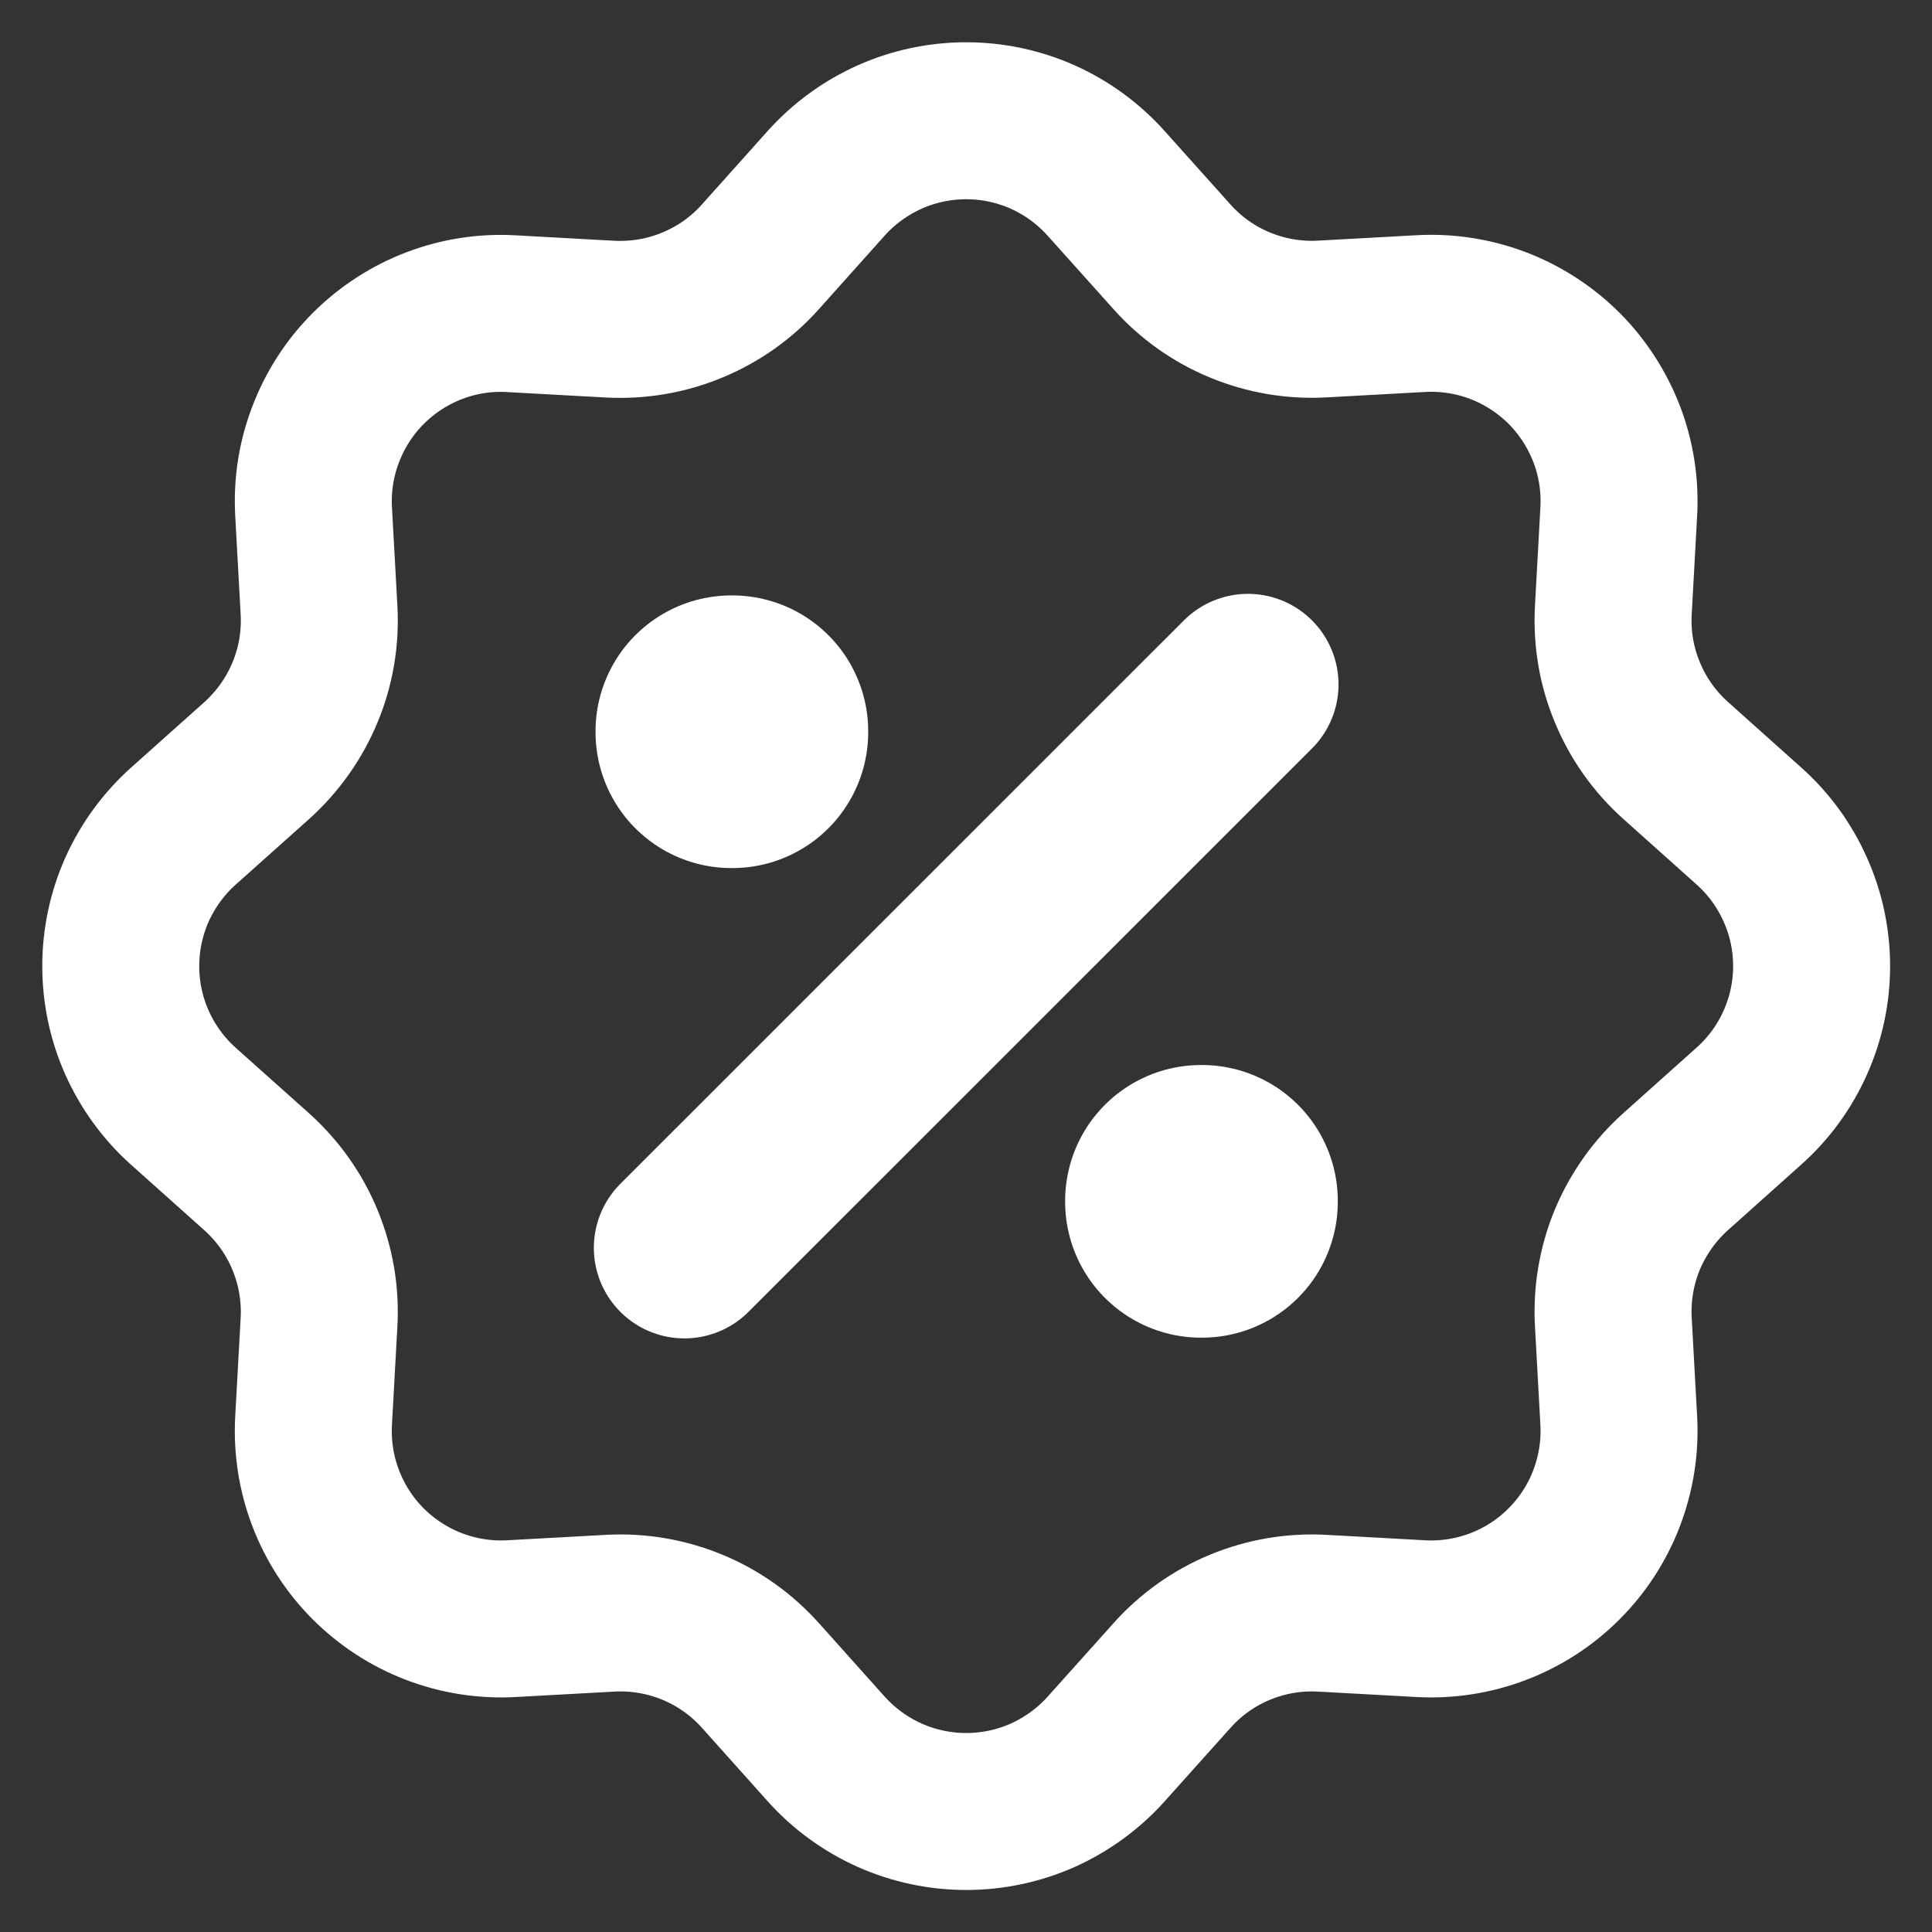 <svg width="16" height="16" viewBox="0 0 16 16" fill="none" xmlns="http://www.w3.org/2000/svg">
<rect x="0" y="0" width="16" height="16" fill="#333333" stroke="none"/>
<path d="M6.842 1.518C6.988 1.355 7.167 1.225 7.367 1.135C7.566 1.046 7.783 1 8.001 1C8.22 1 8.436 1.046 8.636 1.135C8.836 1.225 9.014 1.355 9.16 1.518L9.705 2.126C9.86 2.3 10.053 2.437 10.269 2.526C10.484 2.615 10.717 2.655 10.95 2.642L11.767 2.597C11.985 2.585 12.204 2.619 12.408 2.697C12.612 2.775 12.798 2.896 12.953 3.05C13.107 3.205 13.227 3.391 13.306 3.595C13.384 3.799 13.418 4.018 13.406 4.236L13.361 5.052C13.348 5.285 13.387 5.518 13.477 5.733C13.566 5.949 13.702 6.141 13.876 6.297L14.484 6.841C14.648 6.987 14.778 7.166 14.867 7.366C14.957 7.565 15.003 7.782 15.003 8.001C15.003 8.219 14.957 8.436 14.867 8.636C14.778 8.835 14.648 9.014 14.484 9.16L13.876 9.704C13.702 9.86 13.566 10.053 13.476 10.268C13.387 10.484 13.348 10.717 13.361 10.95L13.406 11.766C13.418 11.985 13.383 12.203 13.305 12.408C13.227 12.612 13.107 12.797 12.952 12.952C12.797 13.107 12.612 13.227 12.407 13.305C12.203 13.383 11.984 13.417 11.766 13.405L10.95 13.36C10.717 13.347 10.485 13.387 10.269 13.476C10.054 13.565 9.861 13.702 9.706 13.876L9.161 14.484C9.015 14.647 8.836 14.777 8.637 14.867C8.437 14.956 8.221 15.002 8.002 15.002C7.783 15.002 7.567 14.956 7.367 14.867C7.167 14.777 6.988 14.647 6.842 14.484L6.298 13.876C6.142 13.702 5.95 13.565 5.734 13.476C5.519 13.387 5.286 13.347 5.053 13.36L4.236 13.405C4.018 13.417 3.799 13.383 3.595 13.305C3.39 13.227 3.205 13.106 3.05 12.952C2.895 12.797 2.775 12.611 2.697 12.407C2.619 12.203 2.585 11.984 2.597 11.765L2.642 10.95C2.655 10.717 2.615 10.484 2.526 10.269C2.437 10.053 2.3 9.861 2.127 9.705L1.518 9.161C1.355 9.015 1.225 8.836 1.135 8.636C1.046 8.437 1 8.22 1 8.001C1 7.782 1.046 7.566 1.135 7.366C1.225 7.167 1.355 6.988 1.518 6.842L2.127 6.298C2.3 6.142 2.437 5.949 2.526 5.734C2.616 5.518 2.655 5.285 2.642 5.052L2.597 4.236C2.585 4.017 2.619 3.799 2.698 3.595C2.776 3.39 2.896 3.205 3.051 3.05C3.206 2.896 3.391 2.775 3.596 2.697C3.8 2.619 4.018 2.585 4.237 2.598L5.053 2.643C5.286 2.655 5.518 2.616 5.734 2.526C5.949 2.437 6.142 2.301 6.297 2.127L6.842 1.518Z" stroke="white" stroke-width="1.3"/>
<path d="M6.057 6.056H6.065V6.064H6.057V6.056ZM9.946 9.945H9.954V9.953H9.946V9.945Z" stroke="white" stroke-width="2.25" stroke-linejoin="round"/>
<path d="M10.335 5.668L5.668 10.334" stroke="white" stroke-width="1.5" stroke-linecap="round" stroke-linejoin="round"/>
</svg>
